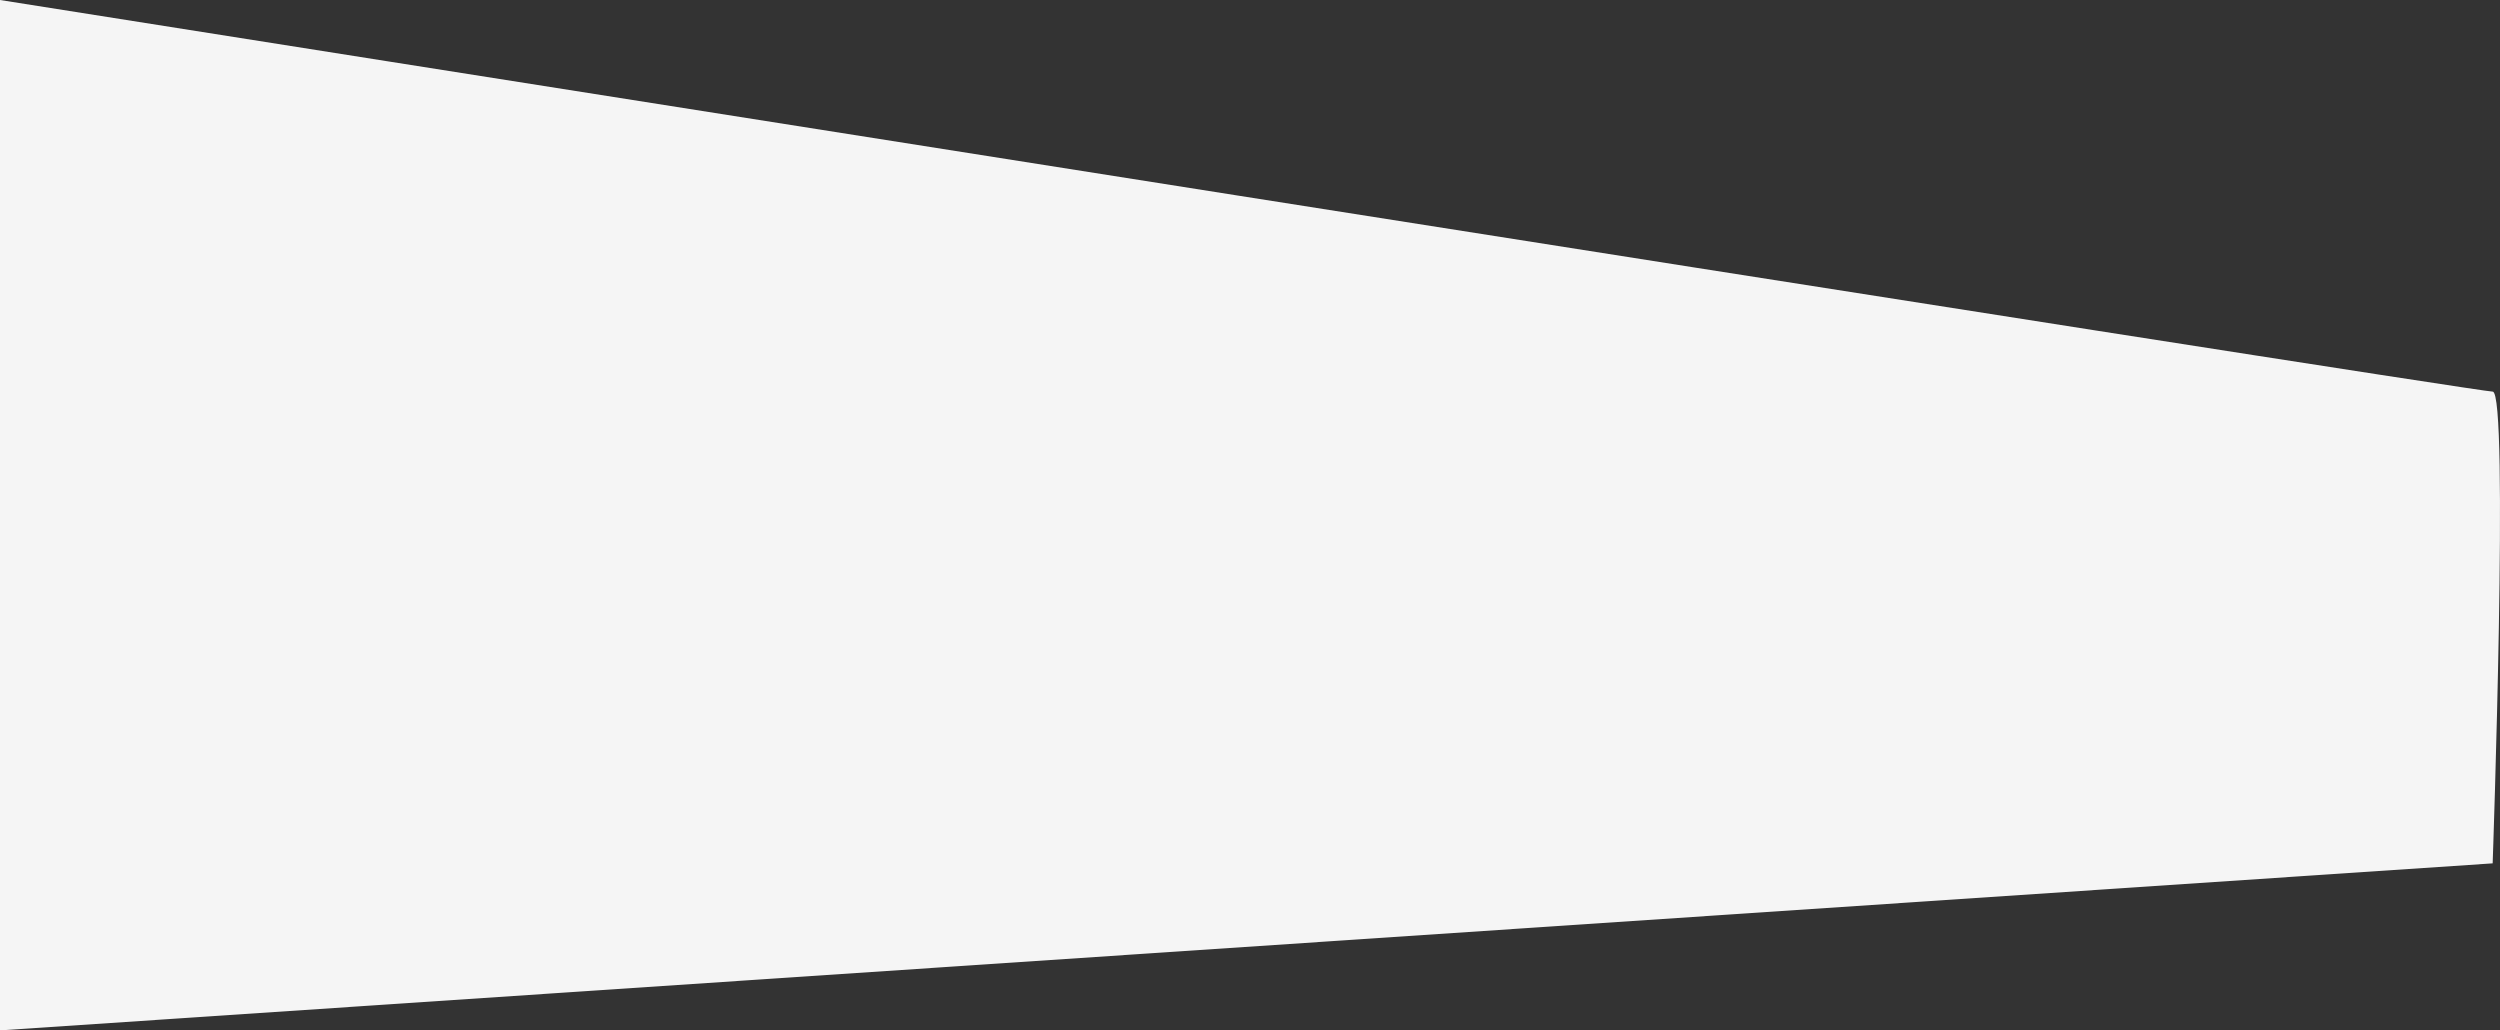 <svg xmlns="http://www.w3.org/2000/svg" width="1934.837" height="797.453" viewBox="0 0 1934.837 797.453">
  <rect x="0" y="0" width="1934.837" height="797.453" fill="#333333" stroke="none"/>
  <path id="Tracciato_21" data-name="Tracciato 21" d="M8813,259.5s1916.375,303.338,1929.156,303.084,0,365.094,0,365.094L8813,1056.953Z" transform="translate(-8813 -259.5)" fill="#F5F5F5"/>
</svg>
